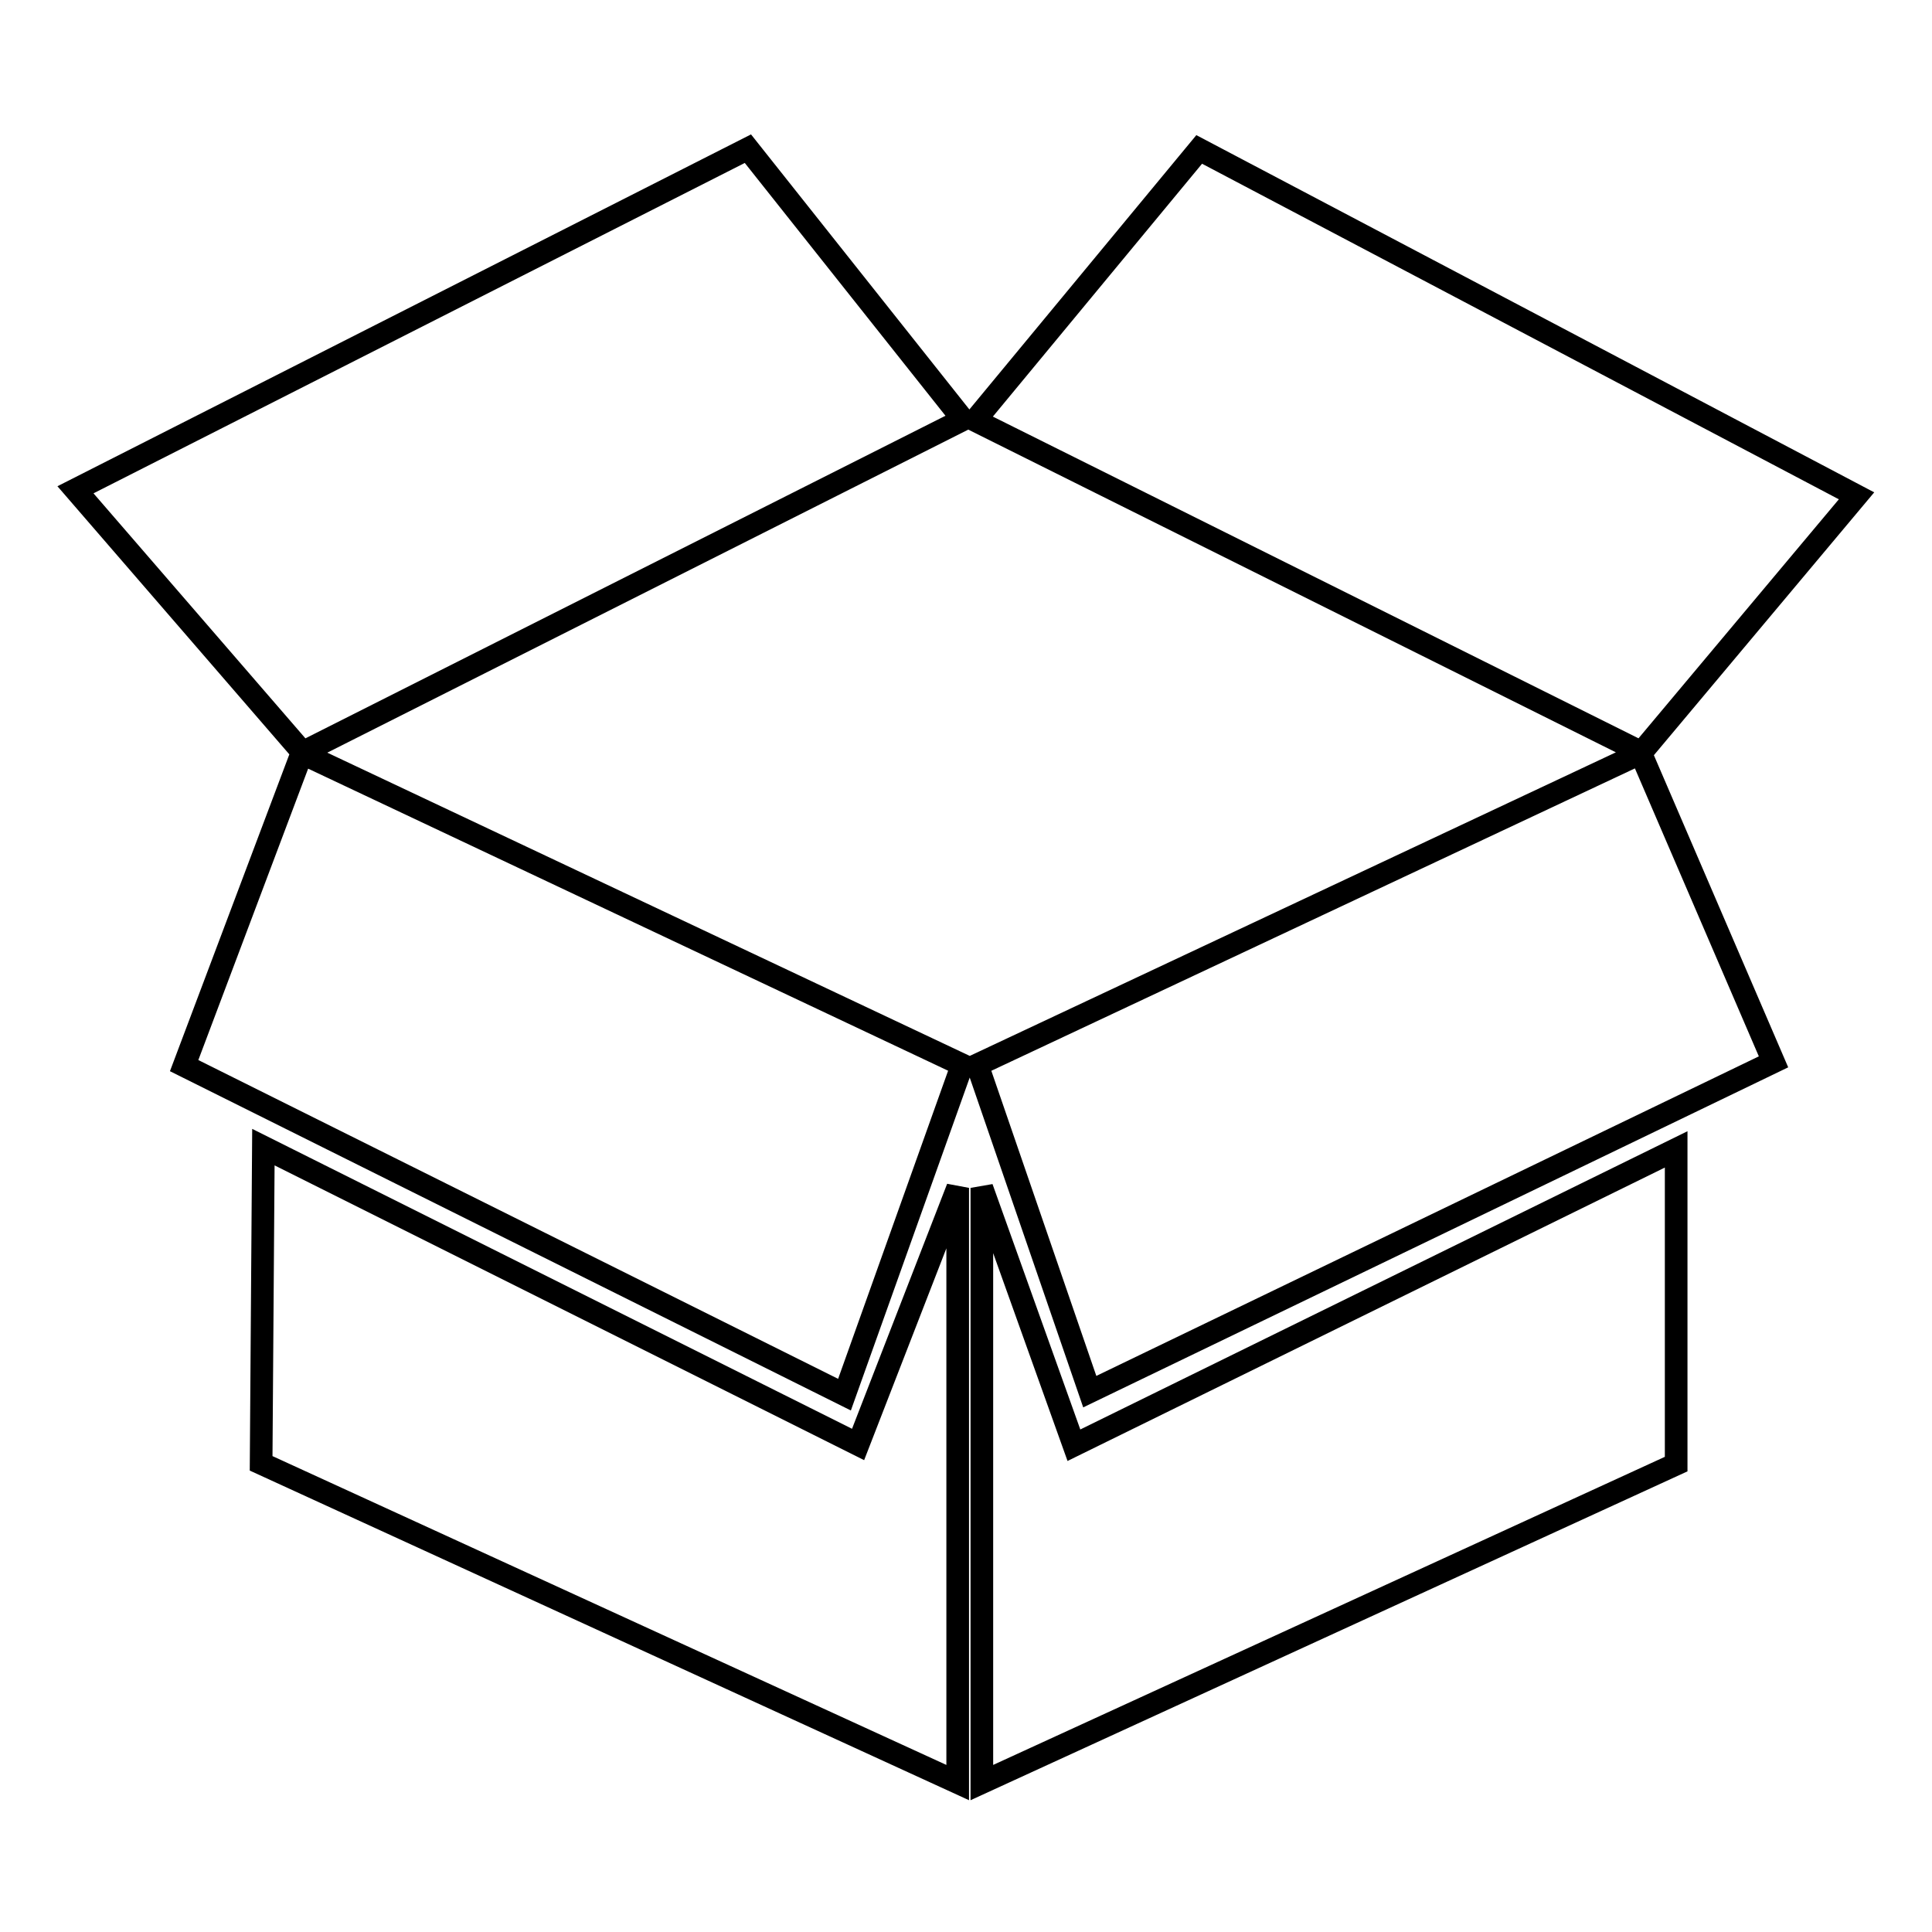 <?xml version="1.0" encoding="utf-8"?>
<!-- Svg Vector Icons : http://www.onlinewebfonts.com/icon -->
<!DOCTYPE svg PUBLIC "-//W3C//DTD SVG 1.1//EN" "http://www.w3.org/Graphics/SVG/1.1/DTD/svg11.dtd">
<svg version="1.1" xmlns="http://www.w3.org/2000/svg" xmlns:xlink="http://www.w3.org/1999/xlink" x="0px" y="0px" viewBox="0 0 256 256" enable-background="new 0 0 256 256" xml:space="preserve">
<g><g><path stroke-width="3" fill-opacity="0" stroke="#000000"  d="M111.9,184.8l-87.5-43.6L40,99.8l87.5,41.3L111.9,184.8L111.9,184.8z M144.4,184.4l-14.9-43.3l87.9-41.3l17.6,40.9L144.4,184.4L144.4,184.4z M40.1,99.7L10,64.9l89.1-45.2l28.5,35.9L40.1,99.7L40.1,99.7z M217.5,99.7l-88.3-44l29.7-35.9L246,65.7L217.5,99.7L217.5,99.7z M34.6,193.9l0.3-41.9l78.8,39.4l13.2-34v78.8L34.6,193.9L34.6,193.9z M130.1,236.2v-78.8l12.2,34.1l79.8-39.2V194L130.1,236.2L130.1,236.2z"/></g></g>
</svg>